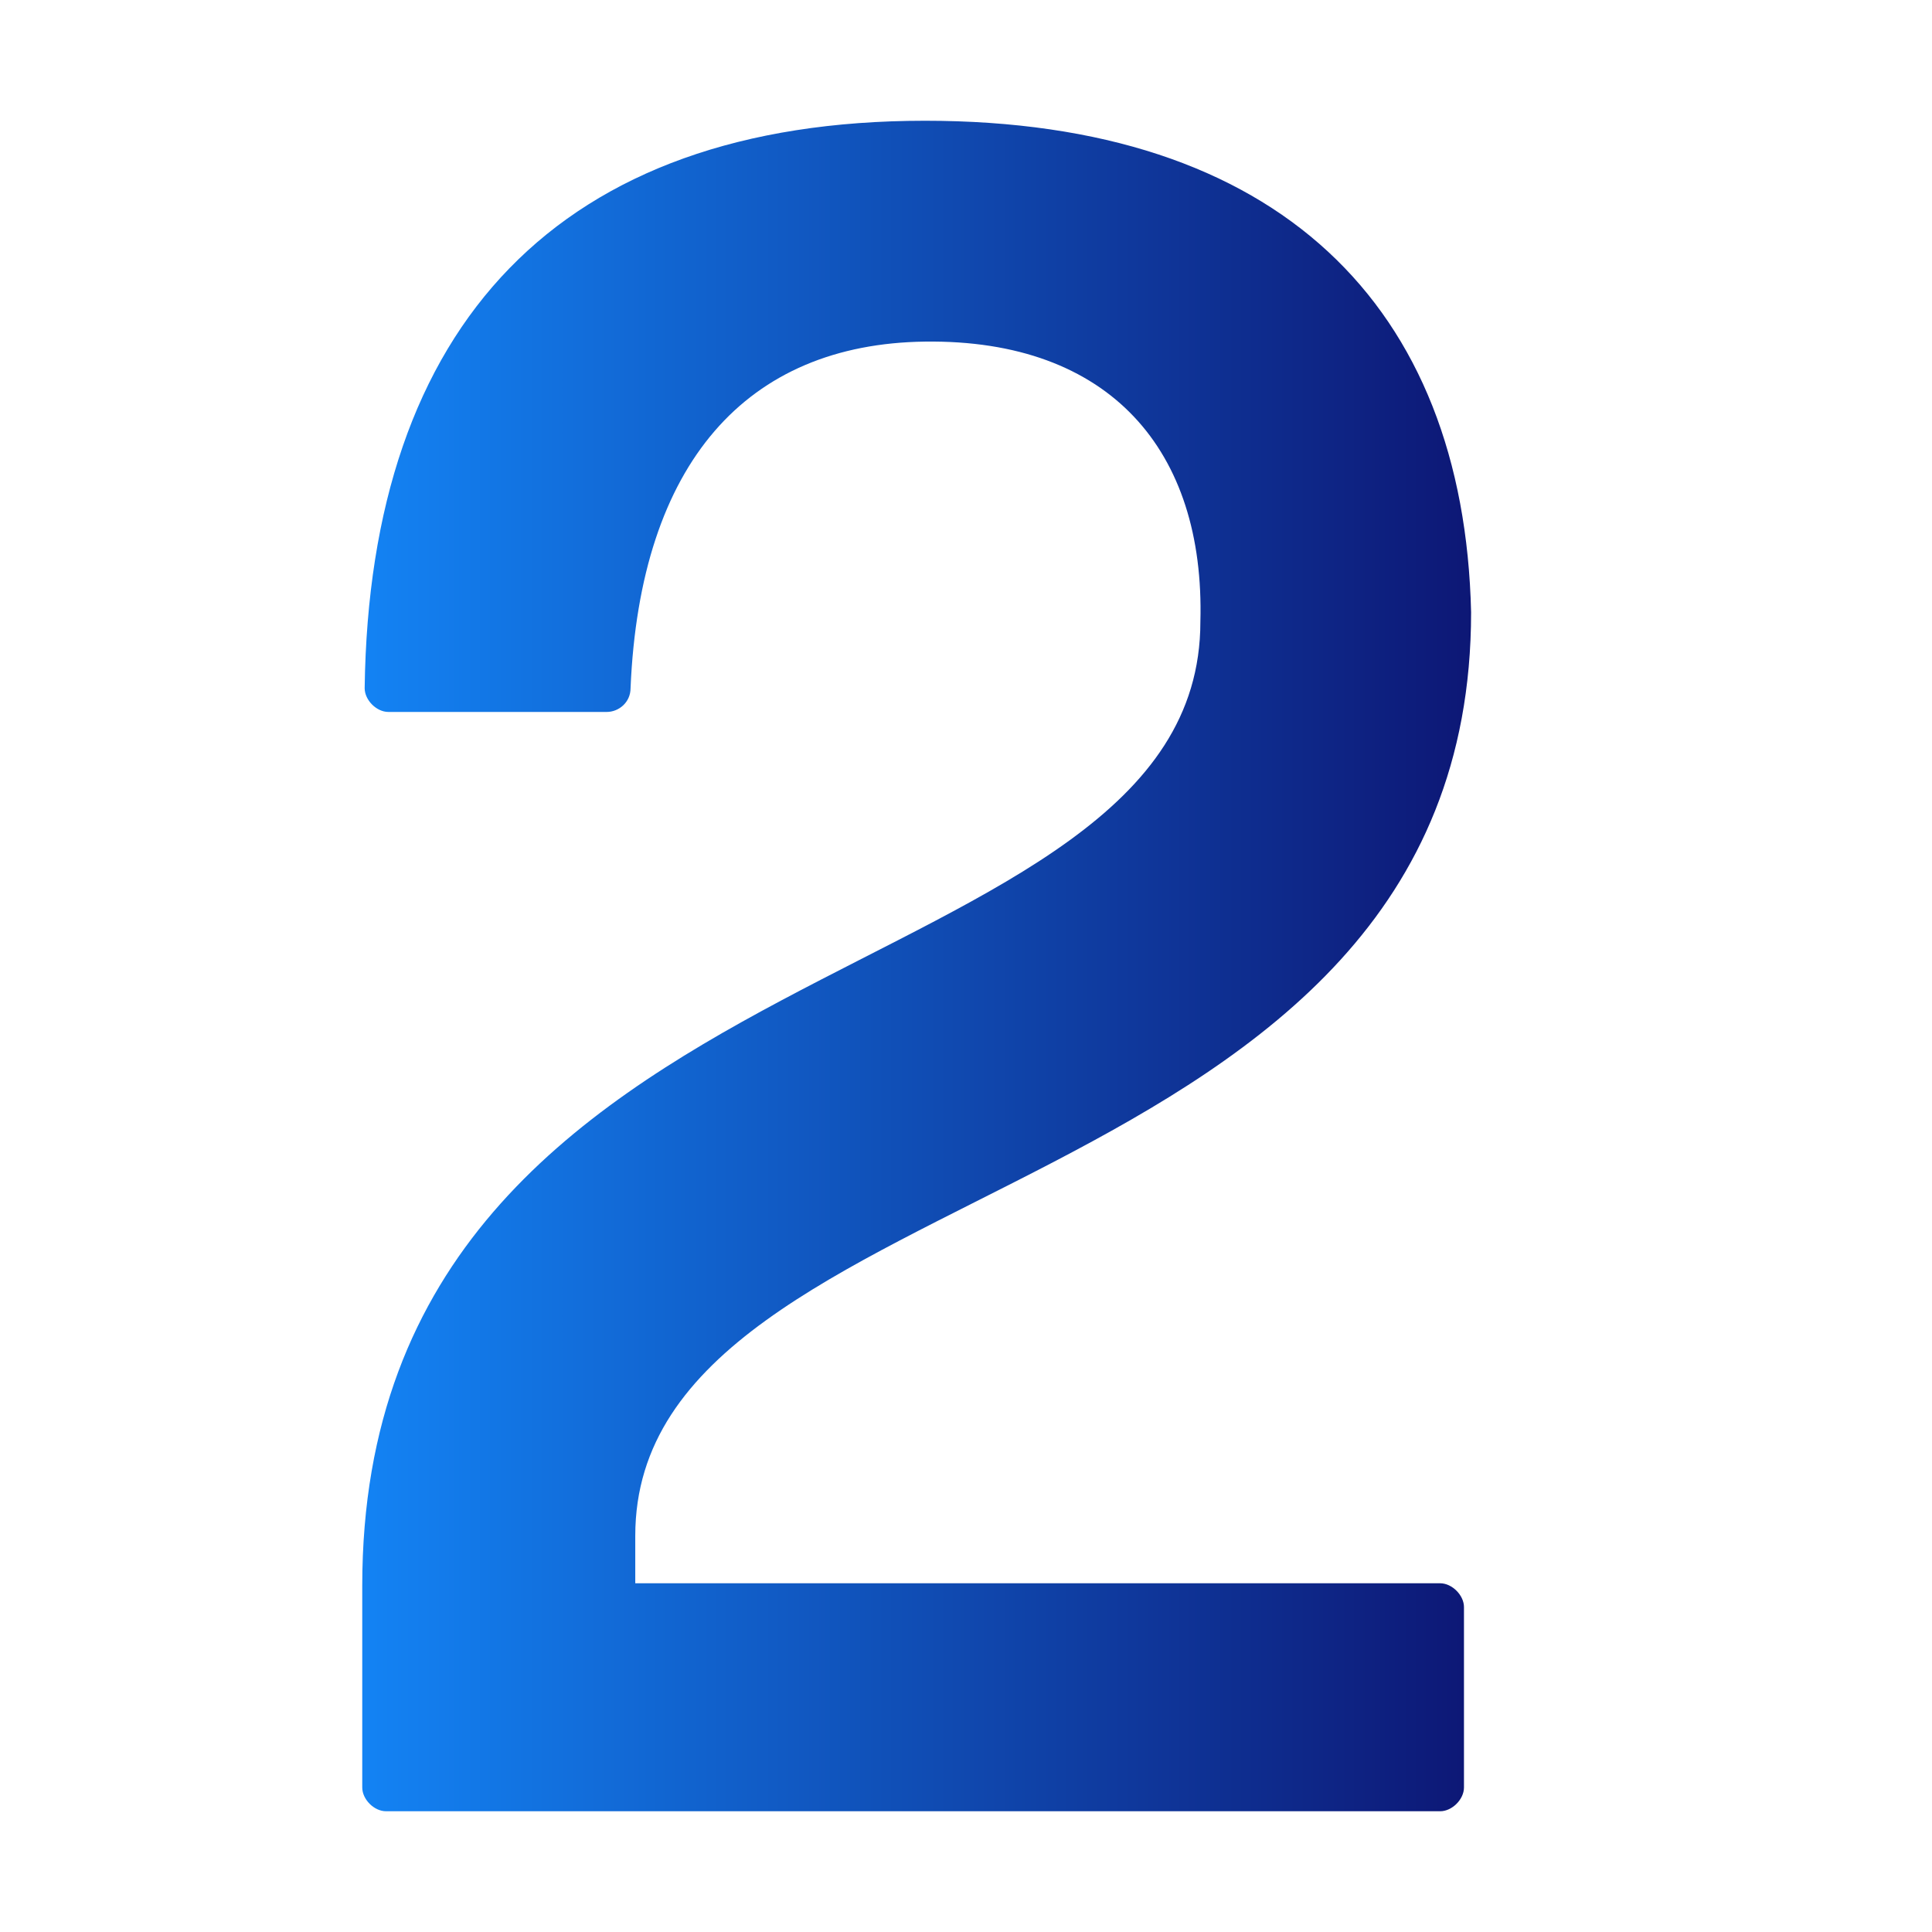 <svg width="16" height="16" viewBox="0 0 16 16" fill="none" xmlns="http://www.w3.org/2000/svg">
<path d="M11.927 15H3.197C3.098 15 3 14.902 3 14.803V13.132C3 7.705 9.941 8.295 9.941 5.149C9.98 3.733 9.194 2.809 7.66 2.829C6.185 2.848 5.301 3.831 5.222 5.699C5.222 5.817 5.124 5.896 5.025 5.896H3.216C3.118 5.896 3.02 5.798 3.02 5.699C3.059 2.691 4.632 1 7.66 1C10.59 1 12.124 2.534 12.183 5.07C12.183 10.084 5.261 9.652 5.261 12.719V13.112H11.927C12.025 13.112 12.124 13.211 12.124 13.309V14.803C12.124 14.902 12.025 15 11.927 15Z" fill="url(#paint0_linear_1_19)"/>
<defs>
<linearGradient id="paint0_linear_1_19" x1="12.189" y1="8" x2="3" y2="8" gradientUnits="userSpaceOnUse">
<stop stop-color="#0D1775"/>
<stop offset="1" stop-color="#1383F4"/>
</linearGradient>
</defs>
</svg>
